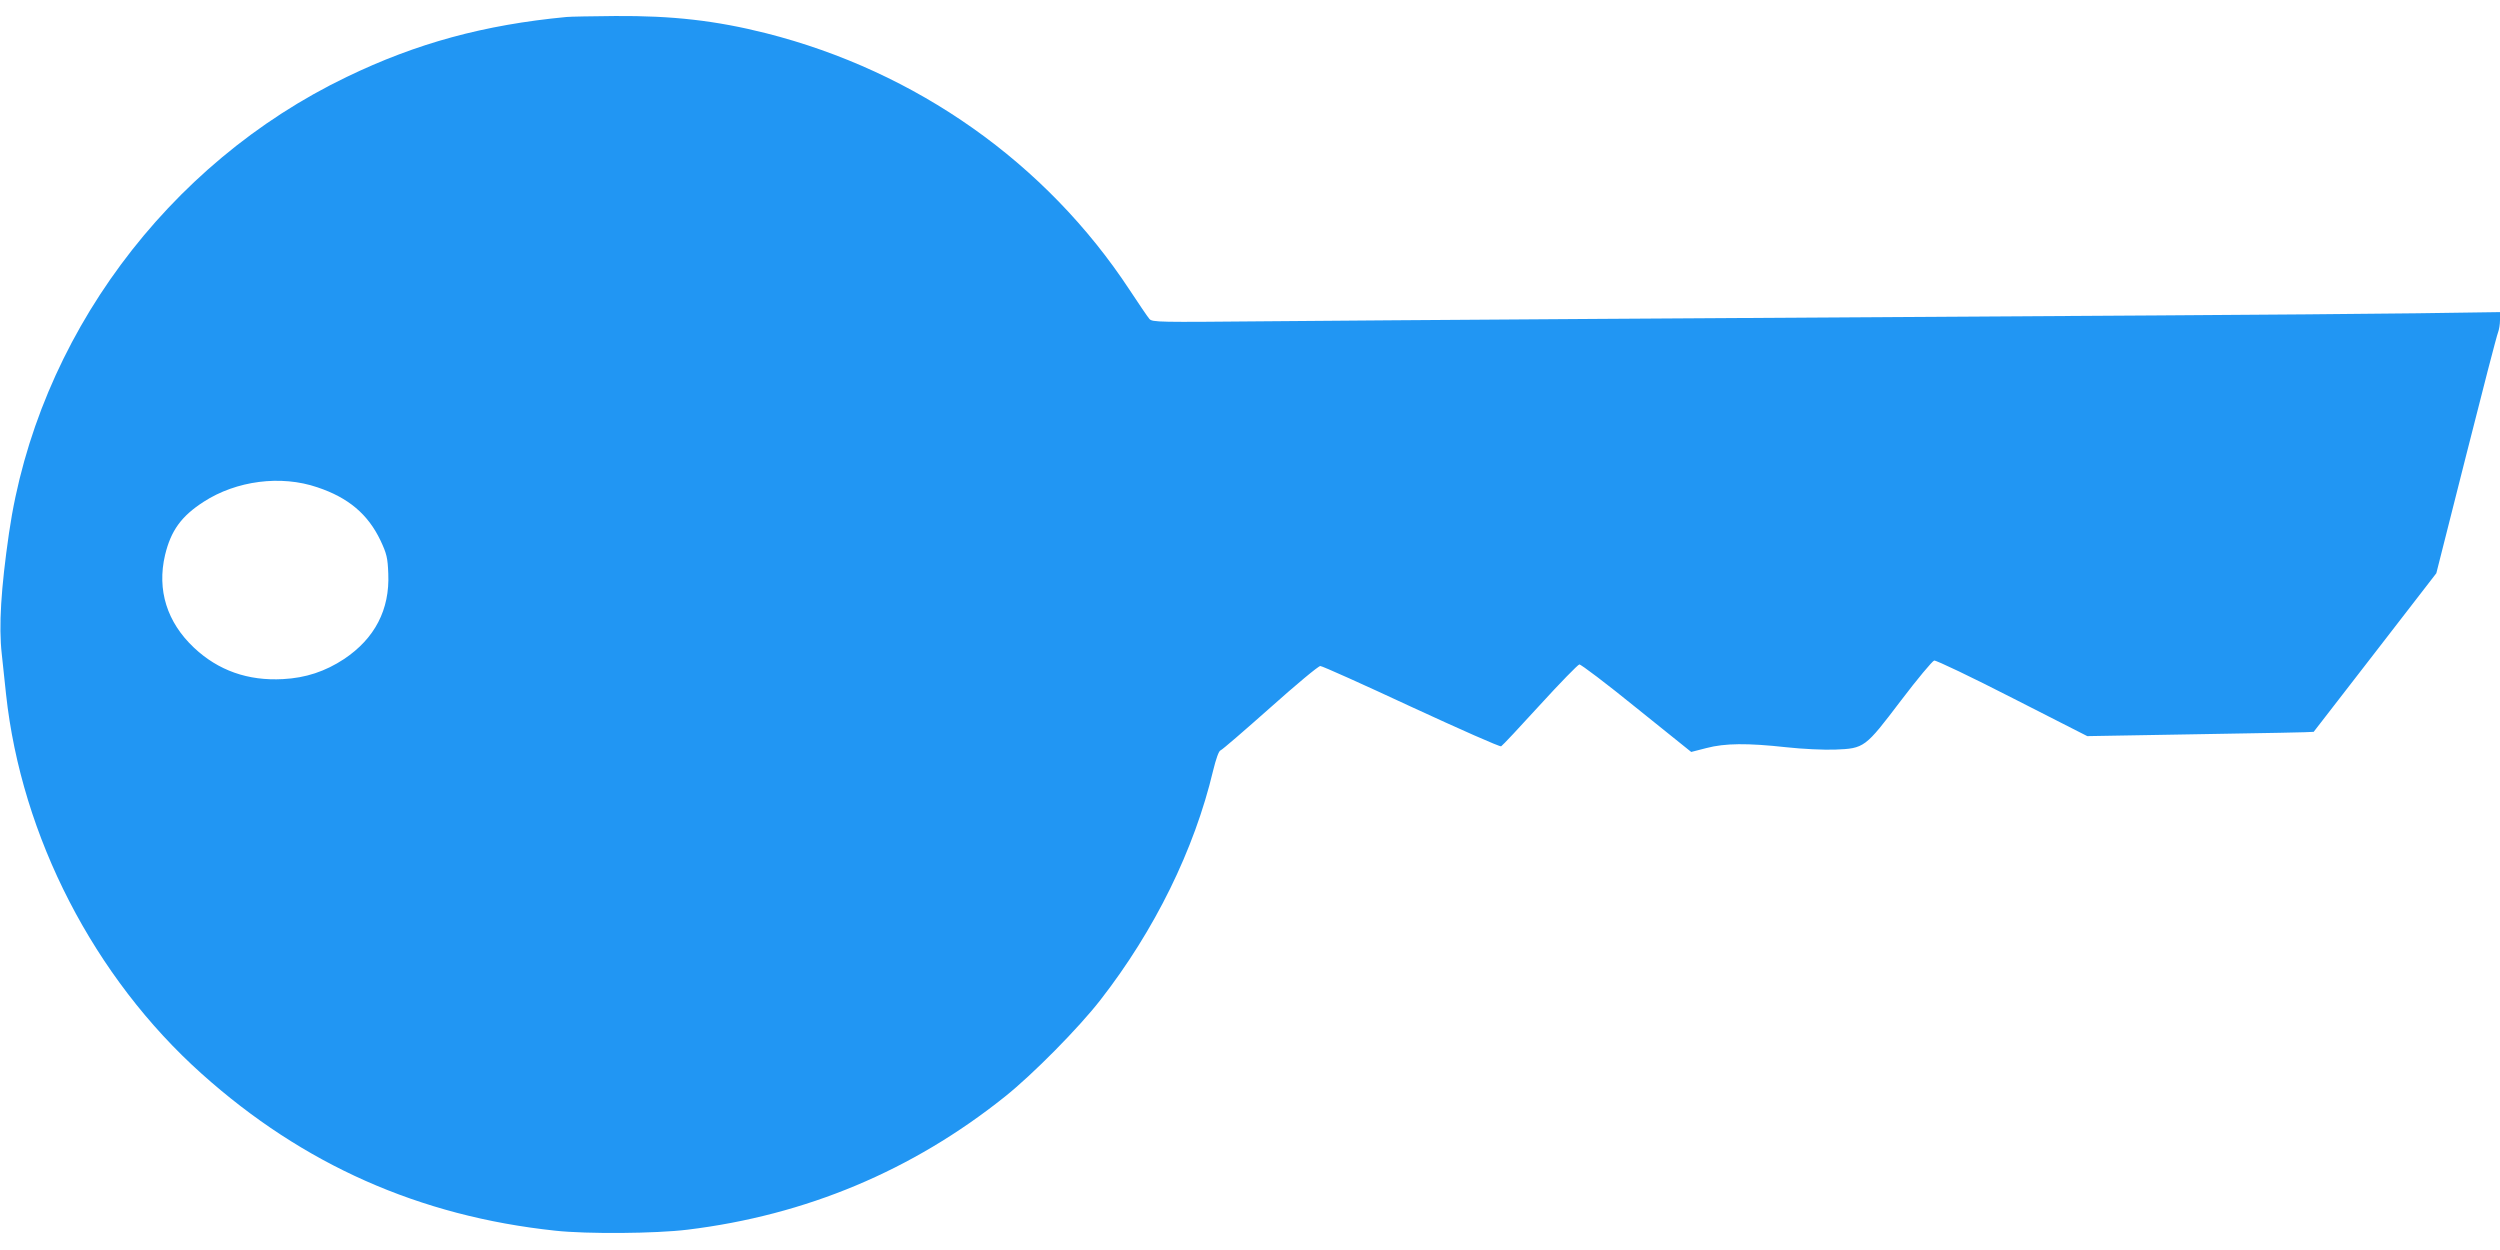 <?xml version="1.0" standalone="no"?>
<!DOCTYPE svg PUBLIC "-//W3C//DTD SVG 20010904//EN"
 "http://www.w3.org/TR/2001/REC-SVG-20010904/DTD/svg10.dtd">
<svg version="1.0" xmlns="http://www.w3.org/2000/svg"
 width="1280pt" height="640pt" viewBox="0 0 1280 640"
 preserveAspectRatio="xMidYMid meet">
<g transform="translate(0,640) scale(0.1,-0.1)"
fill="#2196f3" stroke="none">
<path d="M2900 6313 c-421 -40 -767 -134 -1125 -307 -921 -443 -1585 -1340
-1729 -2336 -41 -283 -53 -476 -37 -618 6 -59 16 -152 22 -207 79 -728 450
-1449 1002 -1943 519 -465 1115 -729 1809 -803 164 -18 515 -15 678 5 606 74
1151 302 1625 681 144 115 377 351 489 495 278 357 481 770 577 1174 15 61 29
101 38 104 9 3 123 102 255 219 131 117 246 213 256 213 10 0 219 -94 466
-209 247 -114 454 -206 460 -202 6 3 95 98 198 211 103 113 194 206 202 208 7
2 139 -98 293 -223 l280 -225 78 20 c95 25 209 26 410 4 81 -9 192 -14 248
-12 151 6 154 9 337 250 85 112 162 204 171 206 10 2 190 -84 401 -192 l383
-195 579 10 c318 5 579 10 580 12 1 1 143 184 315 407 l313 405 153 605 c84
333 157 615 163 628 5 13 10 41 10 63 l0 41 -422 -6 c-233 -3 -832 -8 -1333
-11 -2040 -12 -4023 -25 -4567 -30 -546 -5 -578 -5 -593 12 -9 10 -54 77 -101
148 -428 651 -1092 1120 -1862 1315 -258 65 -480 90 -772 88 -118 -1 -231 -3
-250 -5z m-1275 -2408 c159 -53 259 -138 323 -272 32 -68 37 -89 40 -170 8
-184 -69 -332 -226 -437 -97 -64 -197 -97 -313 -103 -179 -10 -332 44 -456
161 -138 130 -190 295 -148 474 30 125 83 199 198 273 167 108 395 138 582 74z"/>
</g>
</svg>
